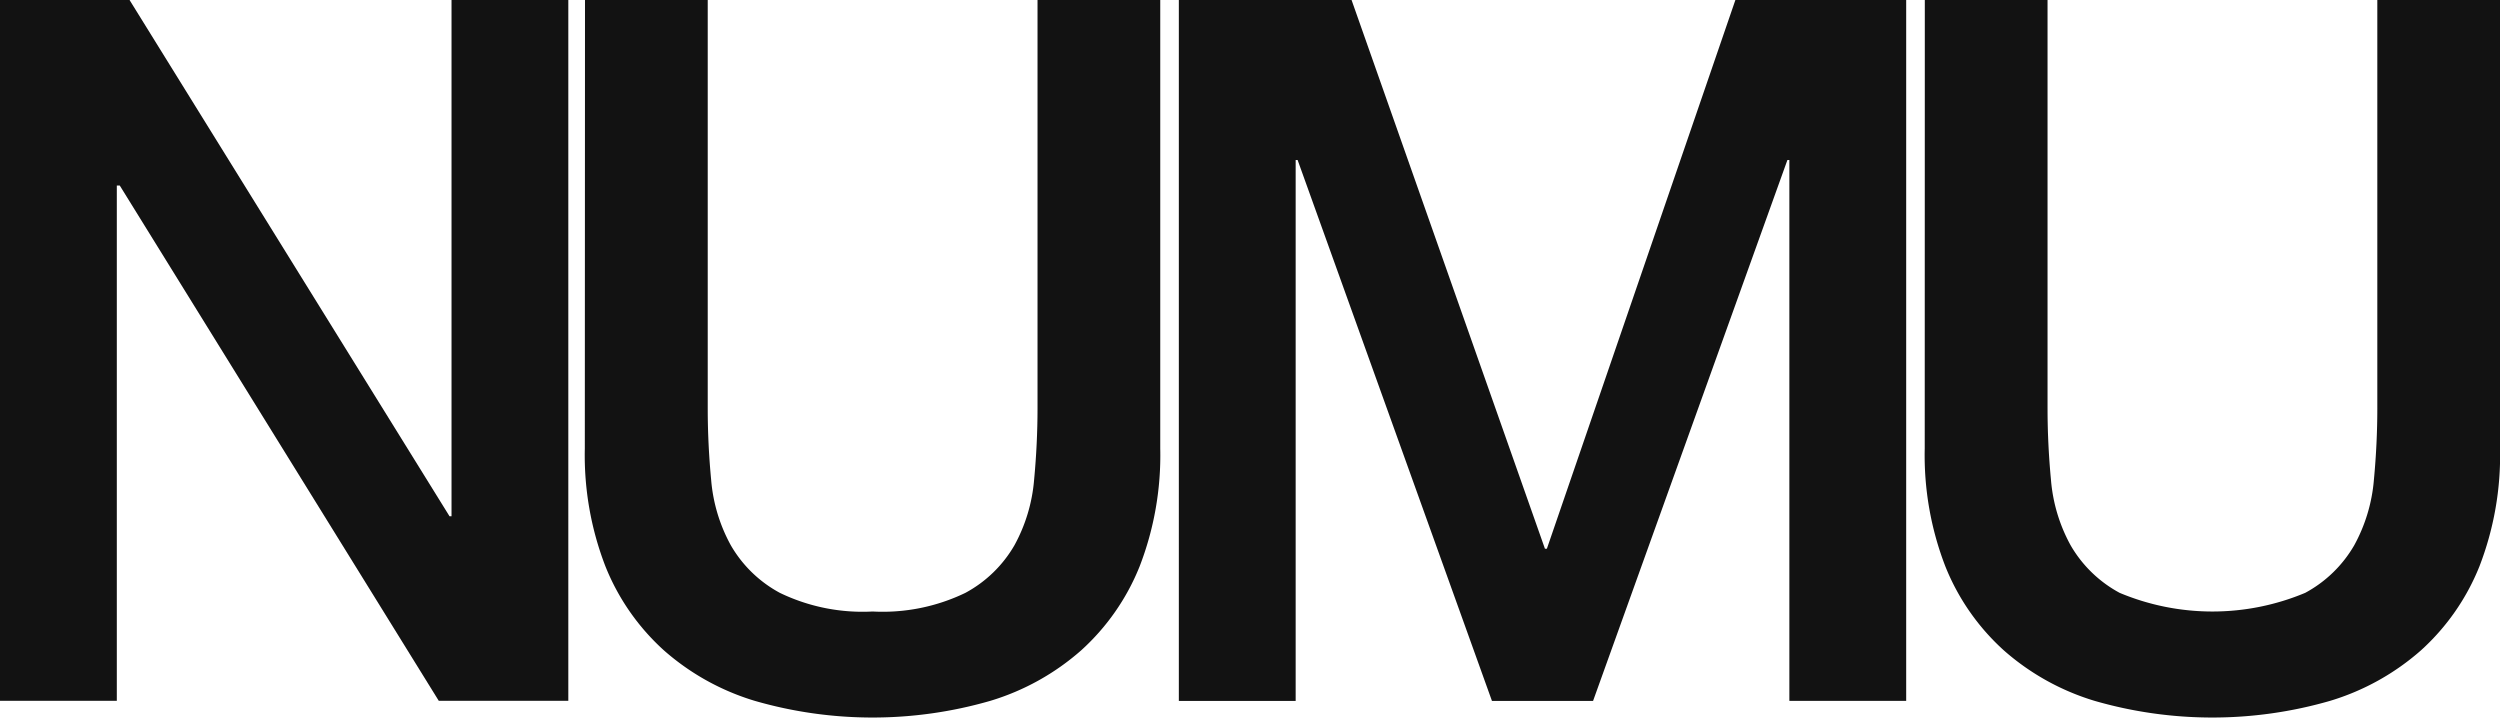 <?xml version="1.0" encoding="UTF-8"?> <svg xmlns="http://www.w3.org/2000/svg" xmlns:xlink="http://www.w3.org/1999/xlink" width="110" height="31.571" viewBox="0 0 110 31.571"><defs><clipPath id="clip-path"><rect id="Rectangle_339" data-name="Rectangle 339" width="110" height="31.571" fill="#121212"></rect></clipPath></defs><g id="Group_1459" data-name="Group 1459" transform="translate(0 0)"><path id="Path_423" data-name="Path 423" d="M19.867,0V22.717h-.087L5.7,0H0V30.836H5.14V8.162h.129L19.306,30.836h5.7V0Z" transform="translate(0)" fill="#121212"></path><g id="Group_1458" data-name="Group 1458" transform="translate(0 0)"><g id="Group_1457" data-name="Group 1457" clip-path="url(#clip-path)"><path id="Path_424" data-name="Path 424" d="M73.784,0h5.4V17.966q0,1.555.151,3.153a7.194,7.194,0,0,0,.864,2.872,5.5,5.5,0,0,0,2.159,2.095,8.355,8.355,0,0,0,4.081.82,8.36,8.36,0,0,0,4.082-.82,5.506,5.506,0,0,0,2.159-2.095,7.21,7.21,0,0,0,.864-2.872q.151-1.6.151-3.153V0h5.4V19.737a13.55,13.55,0,0,1-.907,5.183,9.983,9.983,0,0,1-2.57,3.693,10.713,10.713,0,0,1-4,2.224,18.655,18.655,0,0,1-10.365,0,10.71,10.71,0,0,1-4-2.224,9.975,9.975,0,0,1-2.57-3.693,13.557,13.557,0,0,1-.907-5.183Z" transform="translate(-48.044)" fill="#121212"></path><path id="Path_425" data-name="Path 425" d="M148.683,0h7.6l8.508,24.143h.086L173.171,0h7.515V30.837h-5.14V7.04h-.086l-8.551,23.8H162.46l-8.551-23.8h-.086v23.8h-5.14Z" transform="translate(-96.814)" fill="#121212"></path><path id="Path_426" data-name="Path 426" d="M242.773,0h5.4V17.966q0,1.555.151,3.153a7.193,7.193,0,0,0,.863,2.872,5.506,5.506,0,0,0,2.159,2.095,10.562,10.562,0,0,0,8.163,0,5.506,5.506,0,0,0,2.159-2.095,7.211,7.211,0,0,0,.864-2.872q.151-1.6.151-3.153V0h5.4V19.737a13.557,13.557,0,0,1-.907,5.183,9.984,9.984,0,0,1-2.57,3.693,10.713,10.713,0,0,1-4,2.224,18.655,18.655,0,0,1-10.365,0,10.708,10.708,0,0,1-3.995-2.224,9.966,9.966,0,0,1-2.57-3.693,13.55,13.55,0,0,1-.907-5.183Z" transform="translate(-158.081)" fill="#121212"></path></g></g></g></svg> 